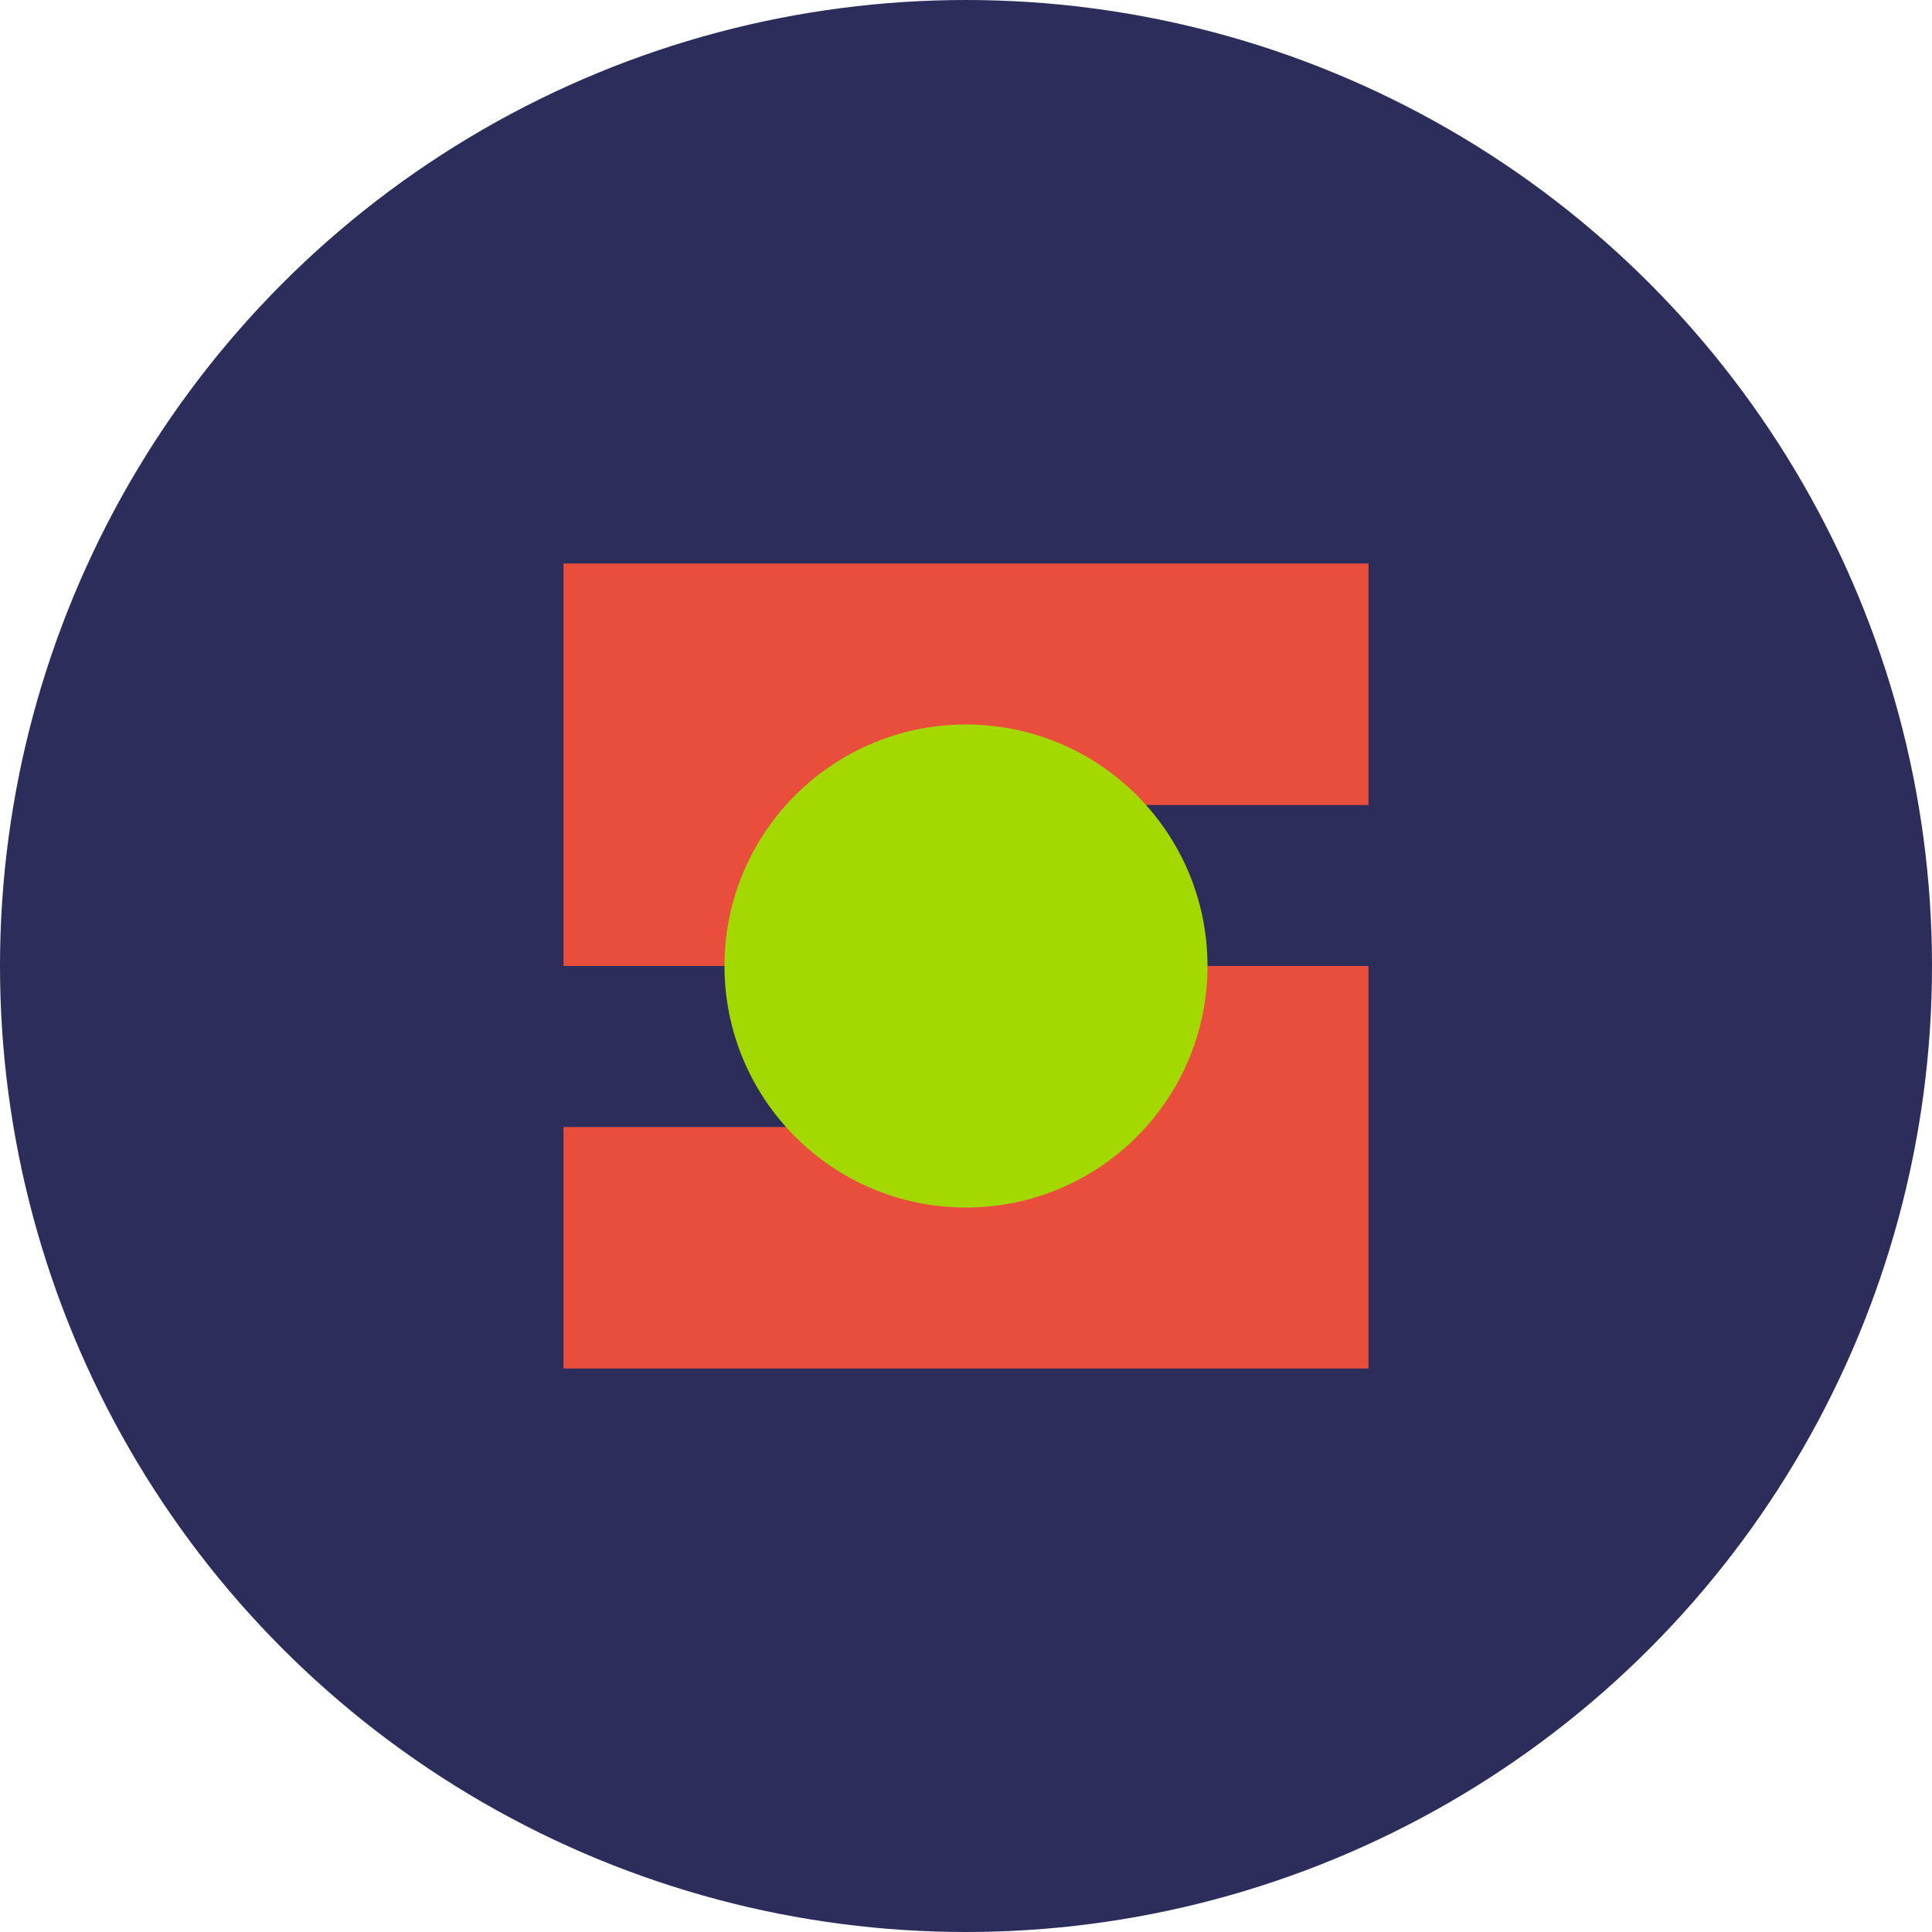 <svg xmlns="http://www.w3.org/2000/svg" viewBox="0 0 24 24" width="24" height="24">
  <circle cx="12" cy="12" r="12" fill="#2c2d5b"/>
  <path d="M7,7 L17,7 L17,10 L12,10 L12,12 L17,12 L17,17 L7,17 L7,14 L12,14 L12,12 L7,12 Z" fill="#e94e3d"/>
  <circle cx="12" cy="12" r="3" fill="#a3d900"/>
</svg> 